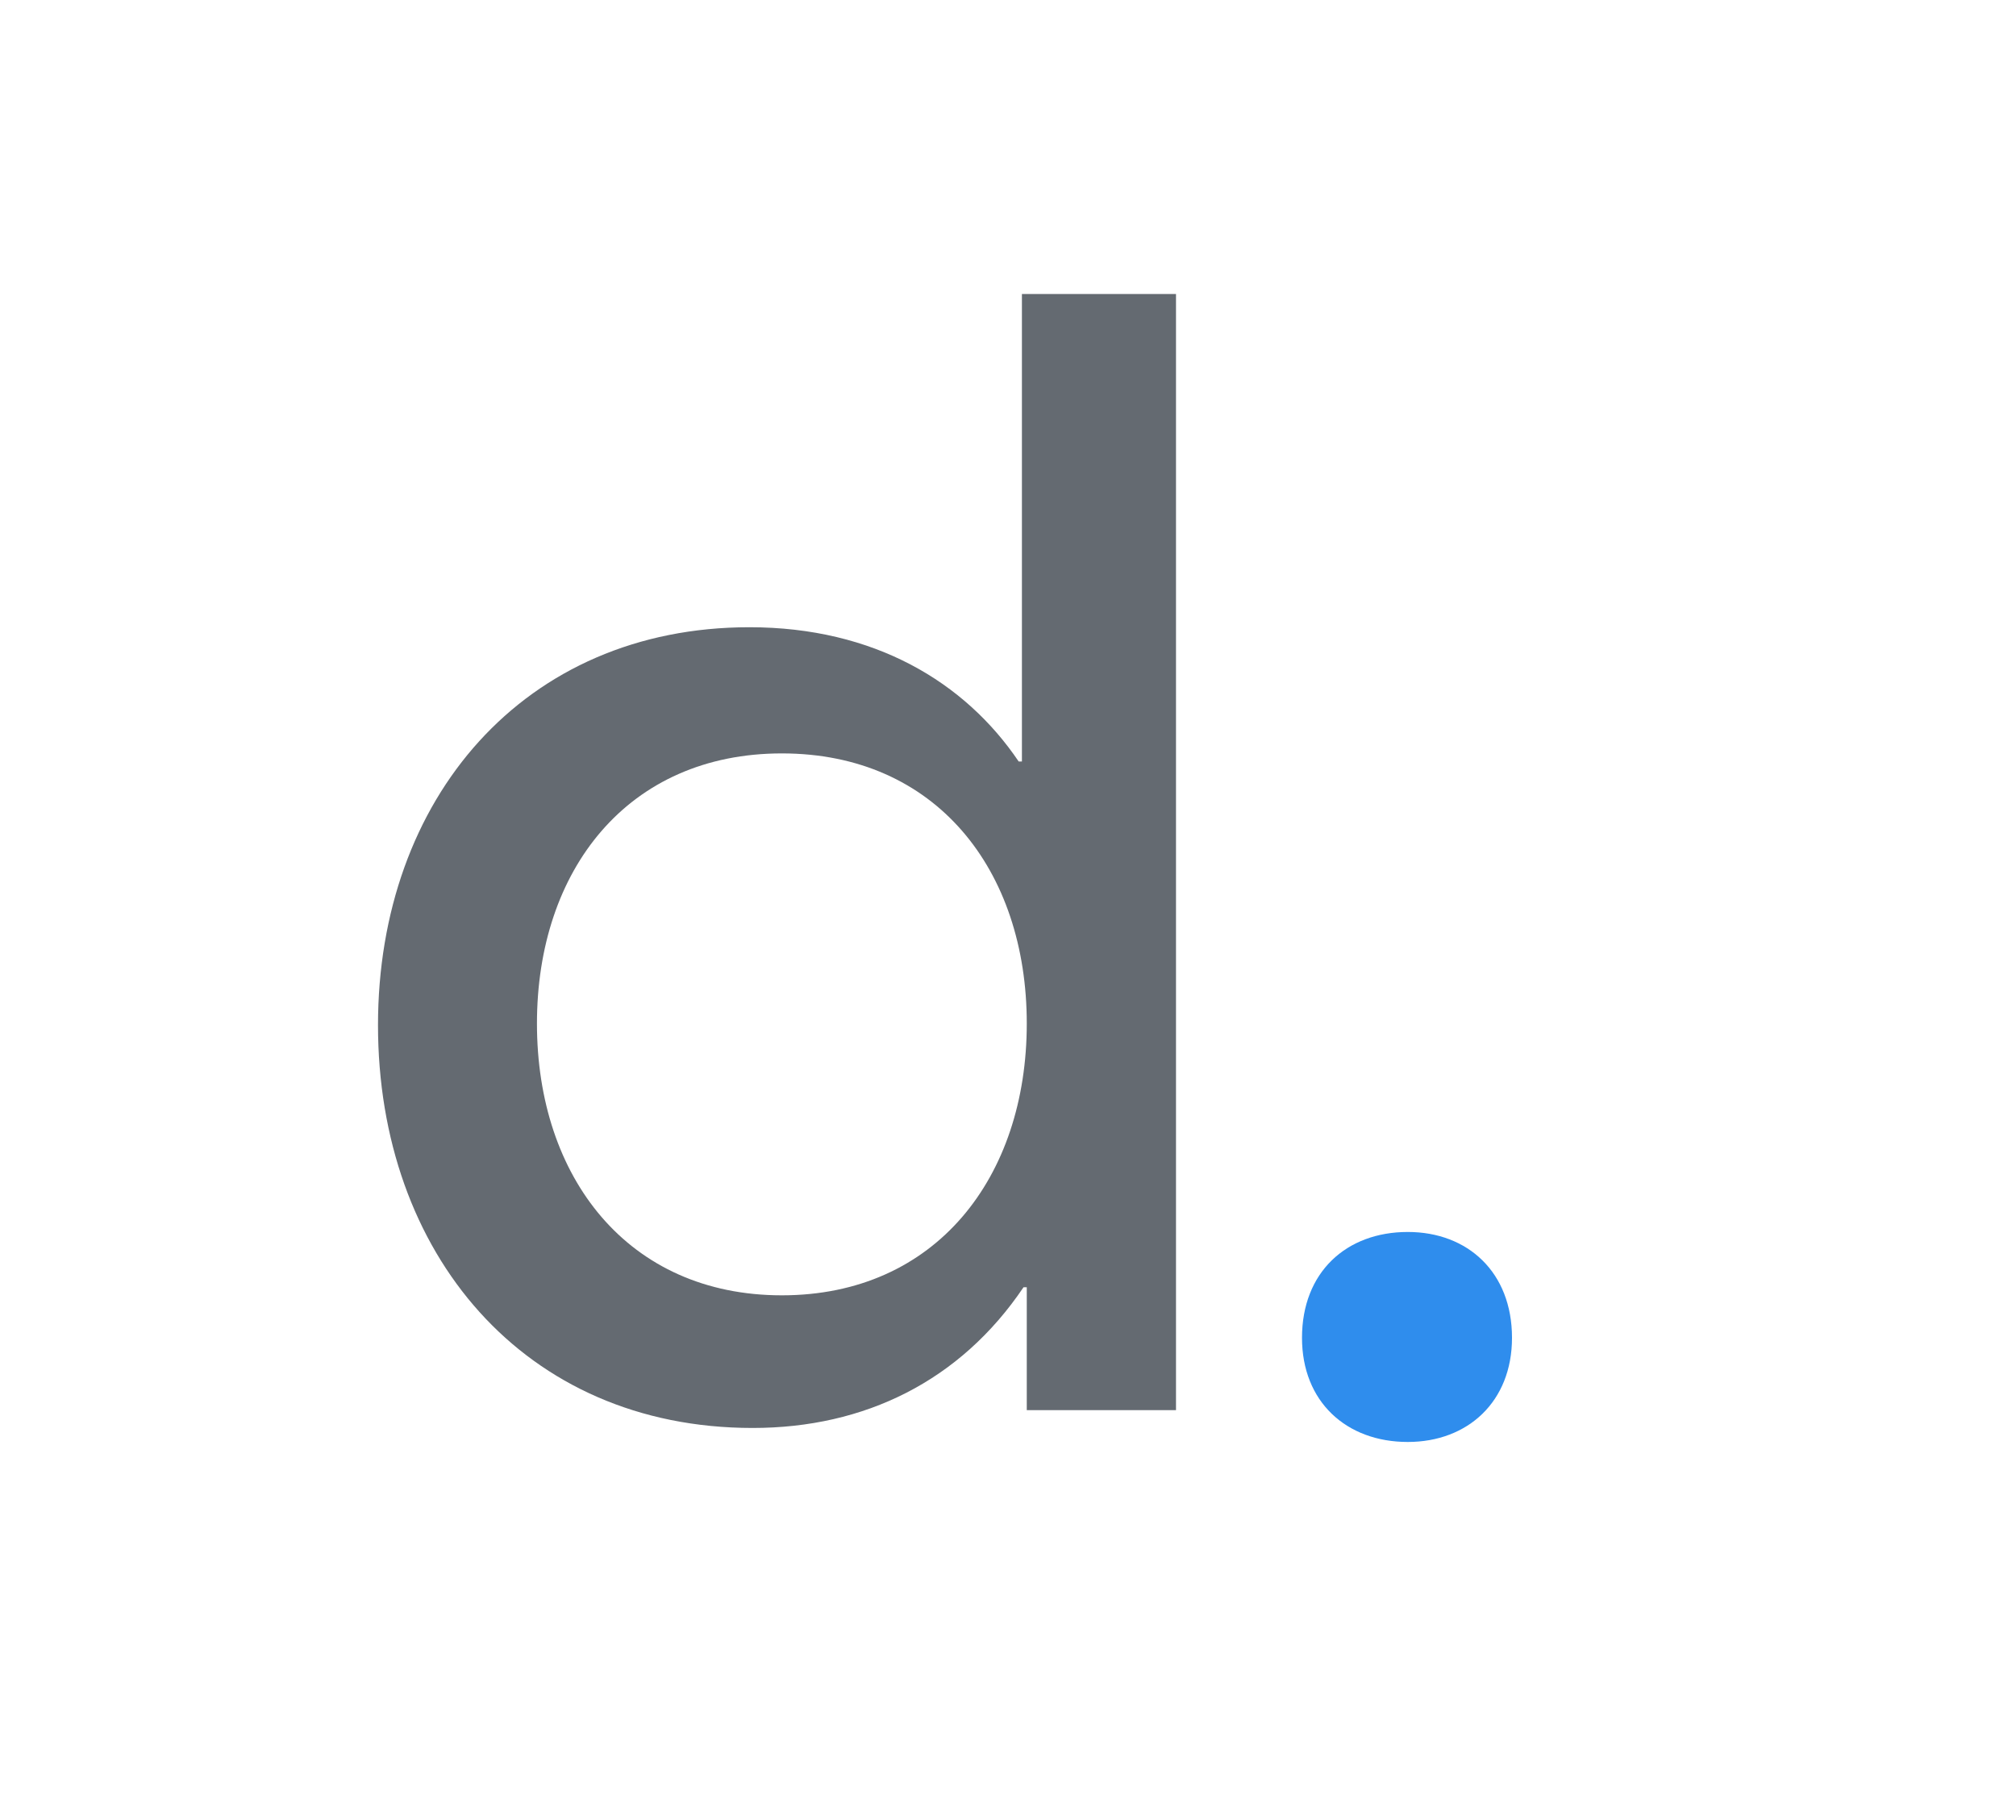 <svg xmlns="http://www.w3.org/2000/svg" viewBox="0 0 144 130"><g fill="none" fill-rule="evenodd"><path fill="#646A71" d="M84 21v79.729H73.341v-8.782h-.231C68.59 98.65 61.756 102 53.762 102 37.427 102 27 89.52 27 73.228c0-16.177 10.427-28.425 26.53-28.425 8.921 0 15.409 3.929 19.232 9.59h.232V21H84zM73.341 73.113c0-10.977-6.487-19.297-17.493-19.297-11.007 0-17.494 8.32-17.494 19.297s6.487 19.412 17.494 19.412c11.006 0 17.493-8.435 17.493-19.412z"/><path fill="#2F8DED" d="M108 95.56c0 4.56-3.158 7.44-7.444 7.44-4.398 0-7.556-2.88-7.556-7.44 0-4.68 3.158-7.56 7.556-7.56 4.286 0 7.444 2.88 7.444 7.56z"/></g></svg>